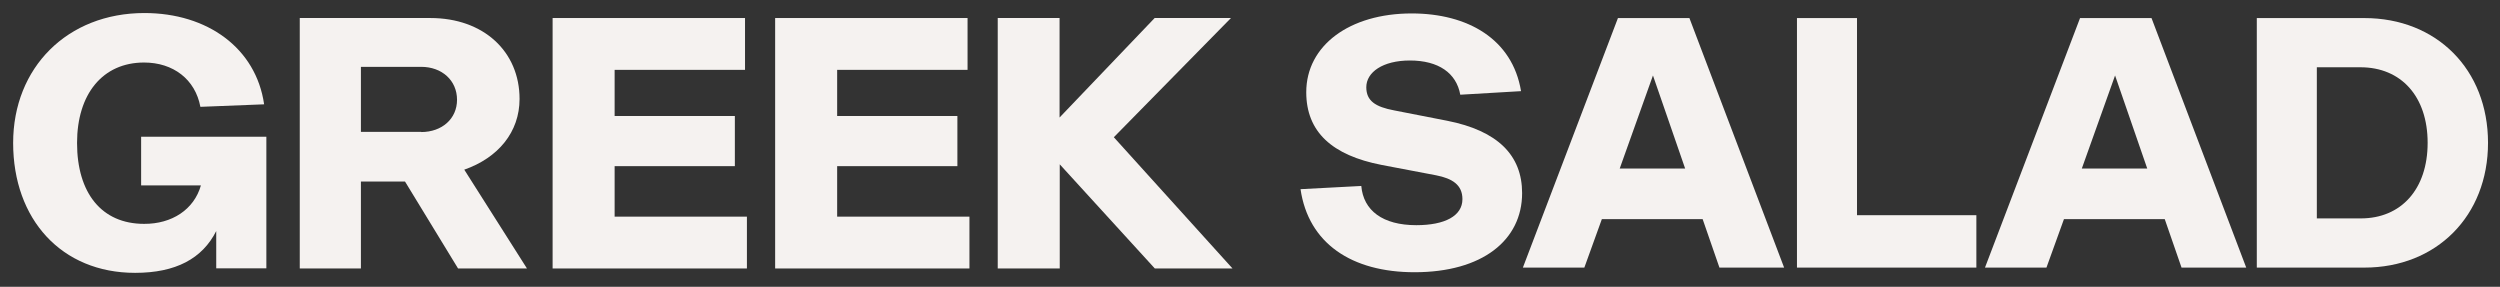 <svg width="1081" height="124" viewBox="0 0 1081 124" fill="none" xmlns="http://www.w3.org/2000/svg">
<rect x="0" y="0" width="1081" height="124" fill="#333333" stroke="none"/>
<path d="M86.87 80.17H61.024V59.133H115.173V116.027H93.499V99.906C87.466 111.834 75.995 117.979 58.417 117.979C26.538 117.979 5.684 94.773 5.684 61.807C5.684 29.204 29.146 5.636 62.439 5.636C89.7 5.636 110.704 20.818 114.205 45.108L86.646 46.192C84.412 34.264 74.878 27.035 62.29 27.035C44.414 27.035 33.316 40.626 33.316 61.807C33.316 83.495 43.968 96.797 62.29 96.797C74.282 96.869 83.89 90.652 86.87 80.17Z" fill="#F5F2F0"/>
<path d="M200.749 73.363L227.86 116.088H198.067L175.127 78.496H156.059V116.088H129.617V7.794H186.075C209.165 7.794 224.657 22.325 224.657 42.783C224.657 57.097 215.422 68.231 200.749 73.363ZM182.128 57.097C191.066 57.097 197.62 51.386 197.62 43.145C197.62 34.759 191.066 28.903 182.128 28.903H156.059V57.025H182.128V57.097Z" fill="#F5F2F0"/>
<path d="M238.949 7.794H322.146V30.205H265.763V50.157H317.752V71.845H265.763V93.677H322.966V116.088H238.949V7.794Z" fill="#F5F2F0"/>
<path d="M335.172 7.794H418.369V30.205H361.986V50.157H413.975V71.845H361.986V93.677H419.188V116.088H335.172V7.794Z" fill="#F5F2F0"/>
<path d="M431.418 116.016V7.794H458.157V50.808L499.272 7.794H532.268L481.619 59.339L532.938 116.088H499.346L458.232 71.05V116.088H431.418V116.016Z" fill="#F5F2F0"/>
<path d="M1022.35 115.709H975.84V7.816H1022.35C1053.57 7.816 1075.82 30.011 1075.82 61.763C1075.82 93.36 1053.57 115.709 1022.35 115.709ZM1001.8 94.439H1020.81C1038.27 94.439 1049.71 81.8 1049.71 61.763C1049.71 41.725 1038.27 29.087 1020.65 29.087H1001.8V94.439Z" fill="#F5F2F0"/>
<path d="M884.884 115.709H858.305L899.41 7.816H930.316L971.266 115.709H943.296L936.033 94.747H892.456L884.884 115.709ZM900.182 72.86H928.461L914.554 32.632L900.182 72.86Z" fill="#F5F2F0"/>
<path d="M777.008 115.709V7.816H802.969V93.052H854.582V115.709H777.008Z" fill="#F5F2F0"/>
<path d="M685.071 115.709H658.492L699.597 7.816H730.503L771.453 115.709H743.484L736.221 94.747H692.643L685.071 115.709ZM700.37 72.86H728.649L714.741 32.632L700.37 72.86Z" fill="#F5F2F0"/>
<path d="M588.622 80.412C589.549 91.048 597.893 97.367 612.419 97.367C624.782 97.367 632.354 93.36 632.354 86.115C632.354 79.95 628.027 77.176 620.918 75.788L597.43 71.319C575.95 67.157 564.824 56.984 564.824 39.876C564.824 19.684 583.522 5.812 610.41 5.812C634.672 5.812 653.988 16.91 657.696 39.413L631.426 40.955C629.727 31.553 622 26.158 609.638 26.158C597.893 26.158 590.785 31.244 590.785 37.718C590.785 43.575 594.648 46.195 602.838 47.736L625.709 52.206C647.652 56.522 658.16 67.157 658.16 83.495C658.16 103.841 641.007 117.713 611.647 117.713C584.449 117.713 565.751 105.228 562.352 81.8L588.622 80.412Z" fill="#F5F2F0"/>
</svg>
